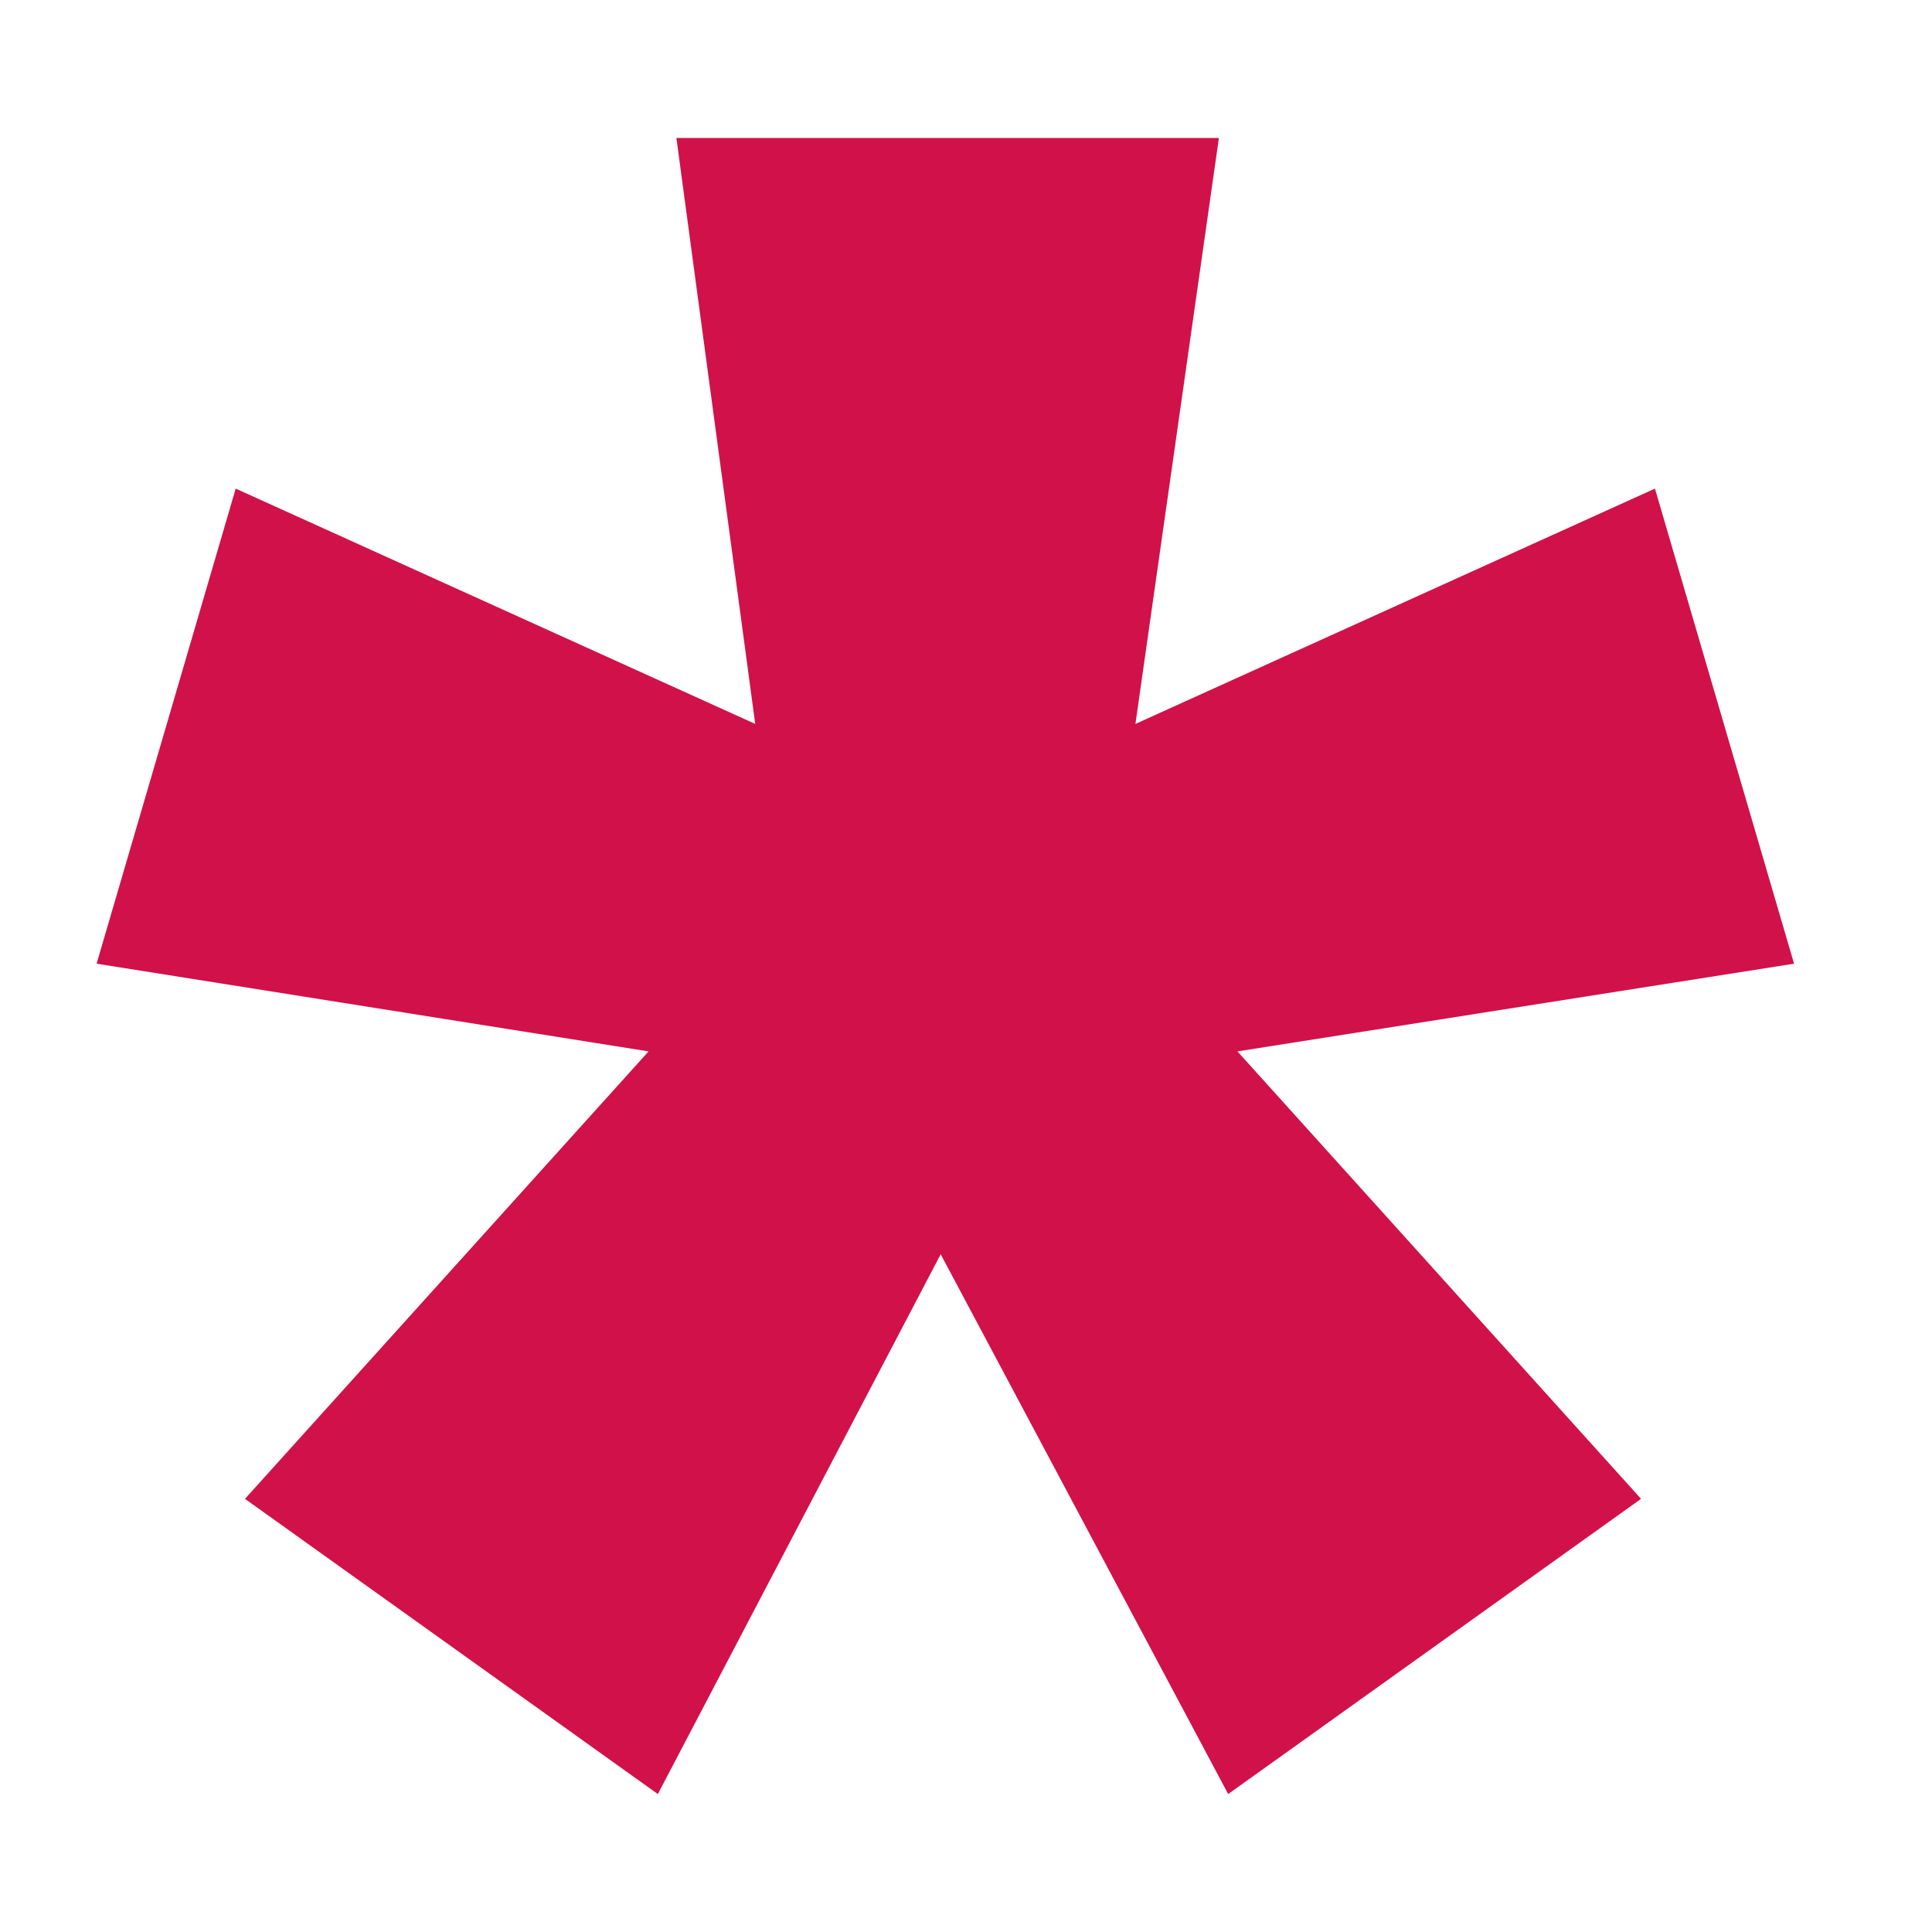 <?xml version="1.0" encoding="UTF-8"?>
<svg width="10px" height="10px" viewBox="0 0 10 10" version="1.1" xmlns="http://www.w3.org/2000/svg" xmlns:xlink="http://www.w3.org/1999/xlink">
    <!-- Generator: Sketch 51.1 (57501) - http://www.bohemiancoding.com/sketch -->
    <title>icon/required</title>
    <desc>Created with Sketch.</desc>
    <defs></defs>
    <g id="Symbols" stroke="none" stroke-width="1" fill="none" fill-rule="evenodd">
        <g id="form/select" transform="translate(-48, -7)" fill="#D11149">
            <g id="icon/required" transform="translate(47, 6)">
                <polygon id="Required" points="4.405 10.286 5.869 7.492 7.357 10.286 9.494 8.758 7.405 6.442 10.286 5.988 9.566 3.529 6.877 4.747 7.309 1.714 4.501 1.714 4.909 4.747 2.22 3.529 1.5 5.988 4.357 6.442 2.268 8.758"></polygon>
            </g>
        </g>
    </g>
</svg>

